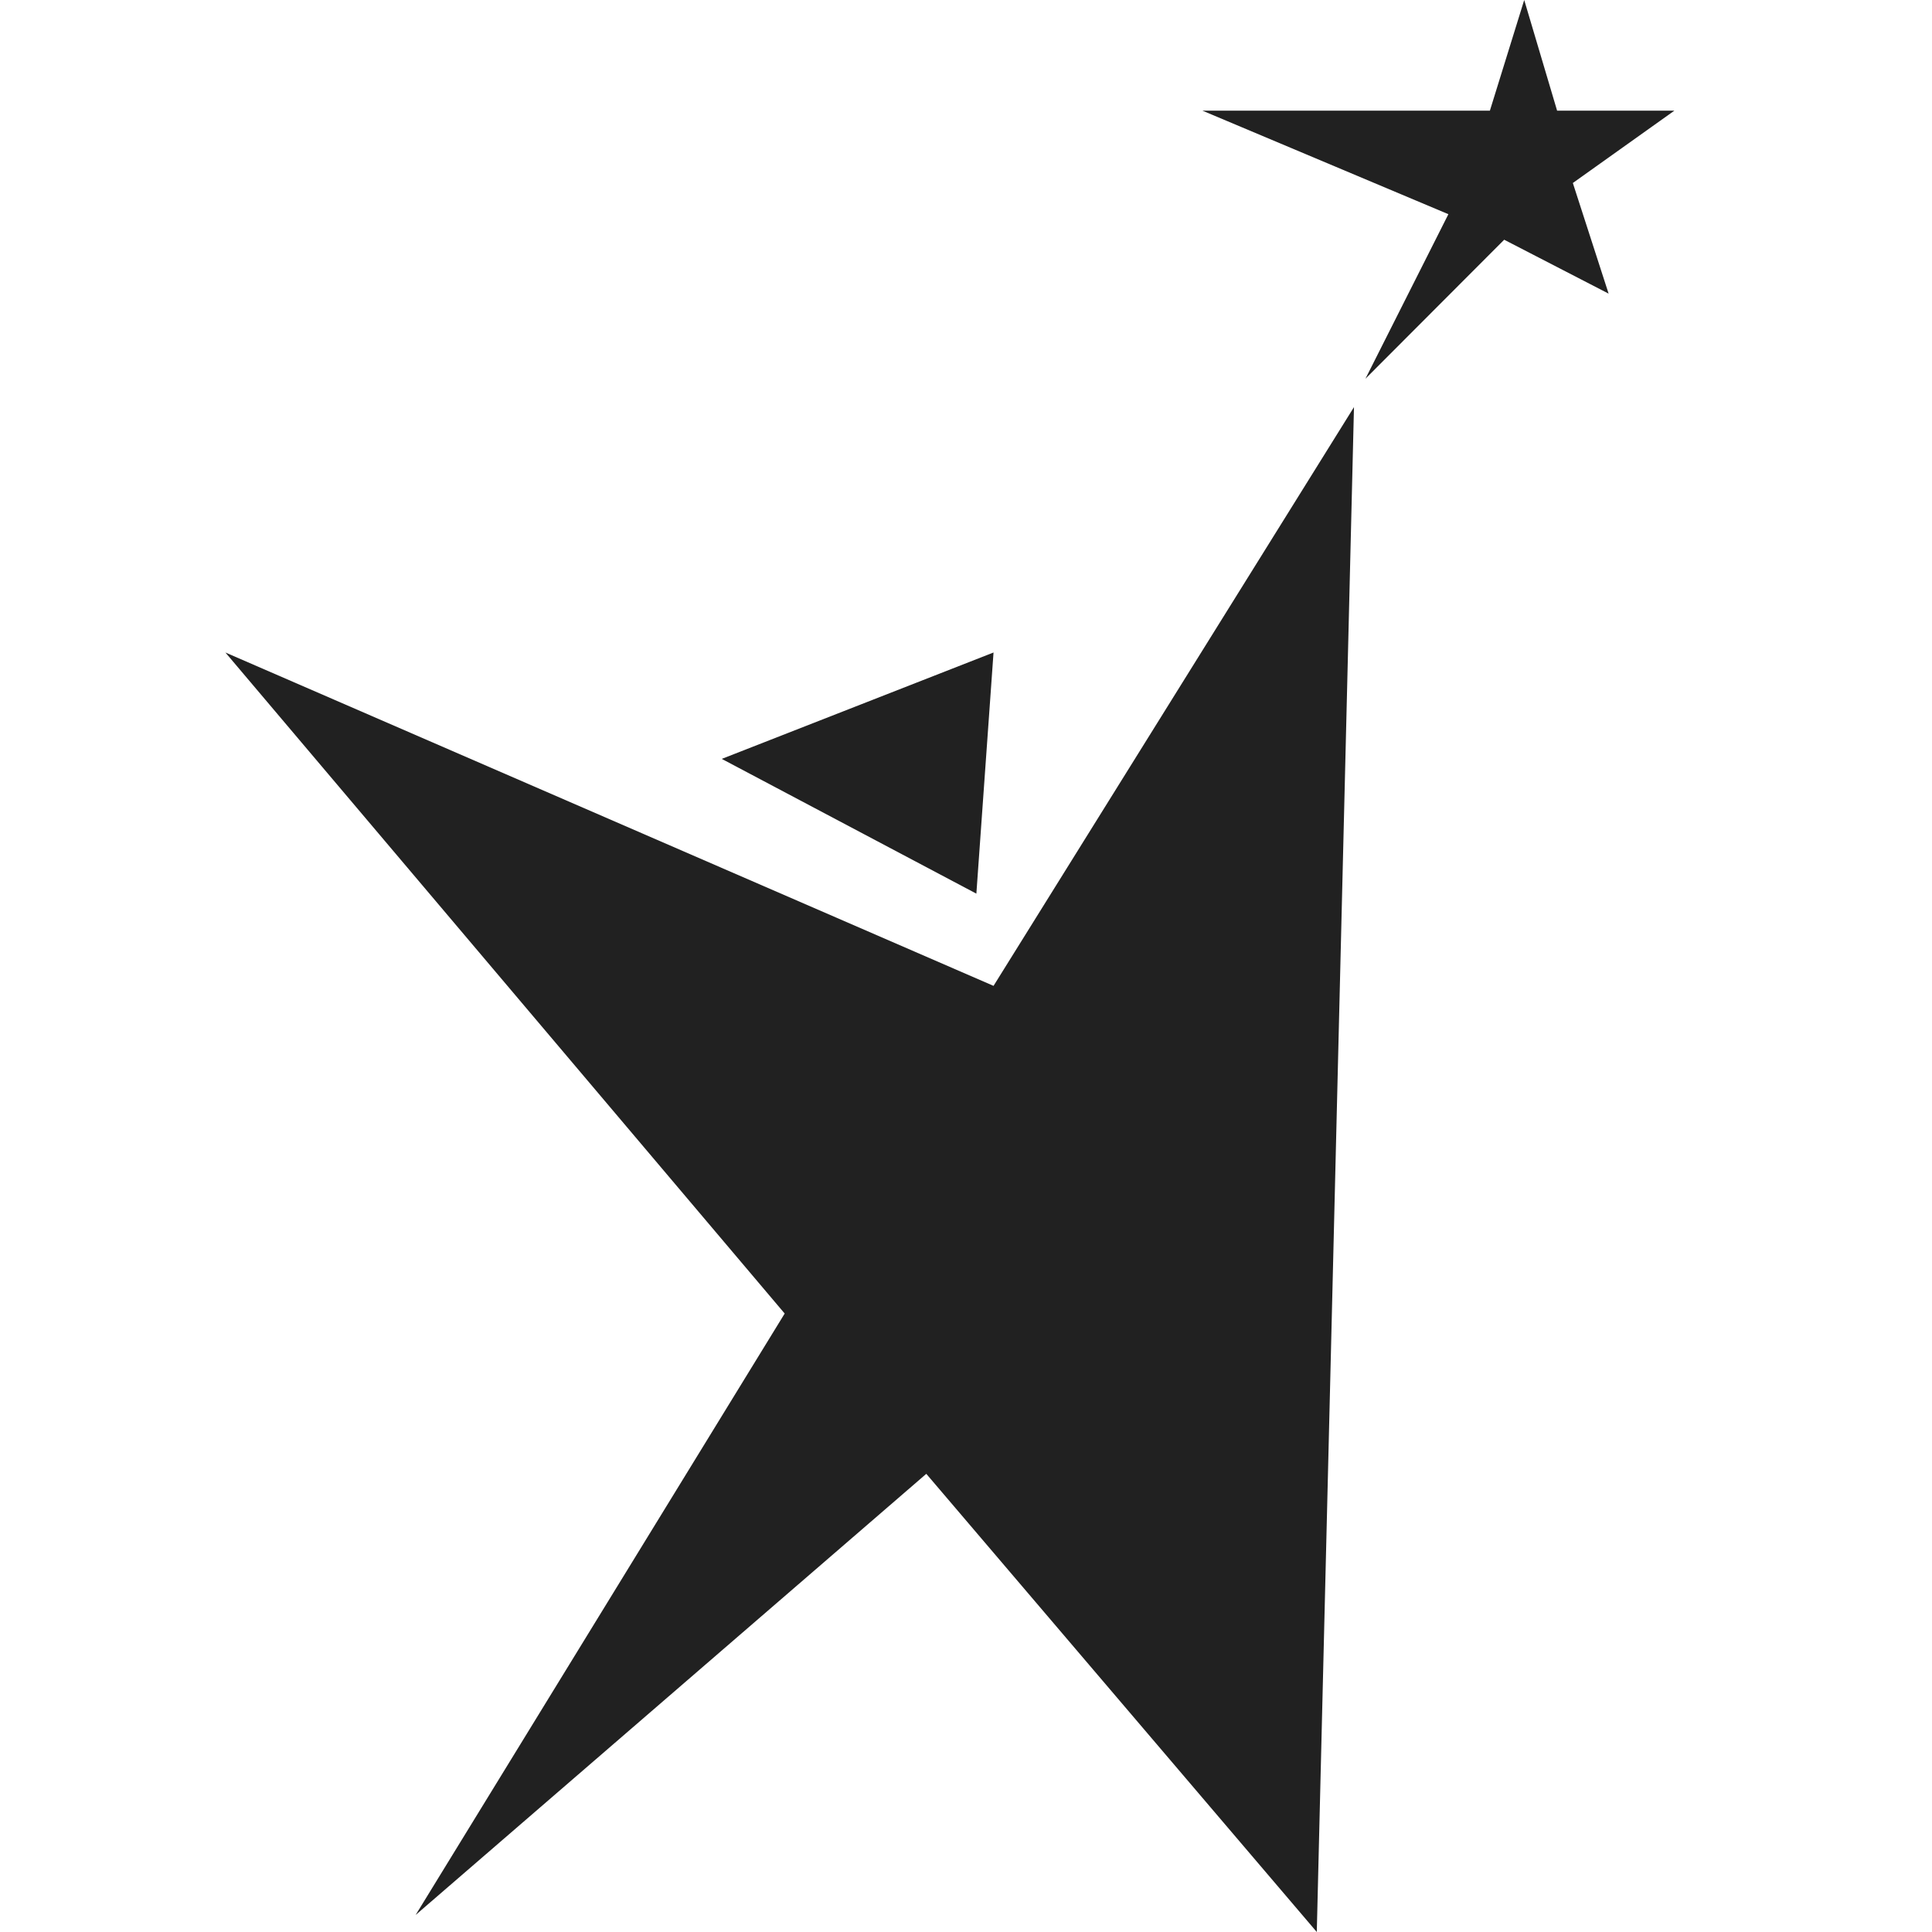<svg width="60" height="60" viewBox="0 0 60 60" fill="none" xmlns="http://www.w3.org/2000/svg">
<path d="M28.767 45.771L12.908 59.471L24.369 40.793L7 20.264L30.855 30.617L42.049 12.643L40.894 60L28.767 45.771Z" fill="#212121"/>
<path d="M30.322 27.753L22.415 23.568L30.855 20.264L30.322 27.753Z" fill="#212121"/>
<path d="M44.981 6.652L37.341 3.436H46.27L47.336 0L48.357 3.436H52L48.846 5.683L49.957 9.119L46.714 7.445L42.405 11.762L44.981 6.652Z" fill="#212121"/>
</svg>
